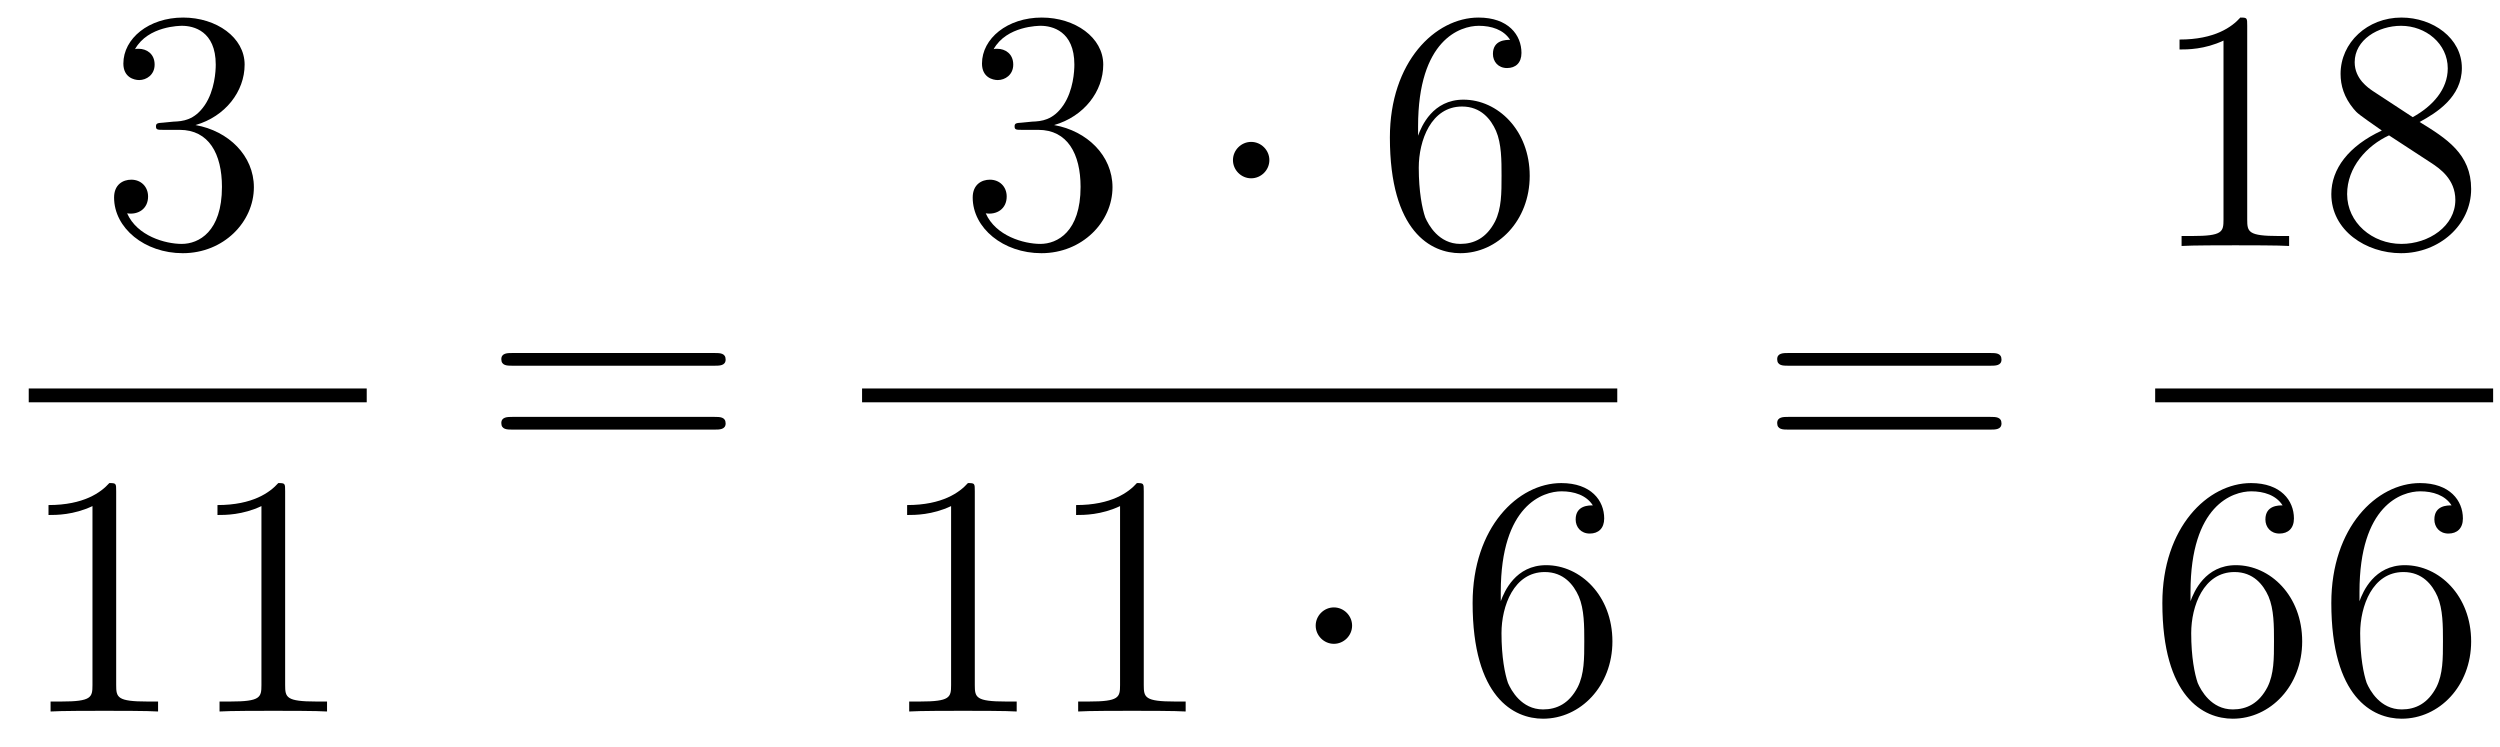 <?xml version='1.0'?>
<!-- This file was generated by dvisvgm 1.14.1 -->
<svg height='26pt' version='1.1' viewBox='0 -26 87 26' width='87pt' xmlns='http://www.w3.org/2000/svg' xmlns:xlink='http://www.w3.org/1999/xlink'>
<g id='page1'>
<g transform='matrix(1 0 0 1 -129 641)'>
<path d='M134.68 -662.732C134.476 -662.72 134.428 -662.707 134.428 -662.6C134.428 -662.481 134.488 -662.481 134.703 -662.481H135.253C136.269 -662.481 136.724 -661.644 136.724 -660.496C136.724 -658.93 135.911 -658.512 135.325 -658.512C134.751 -658.512 133.771 -658.787 133.424 -659.576C133.807 -659.516 134.153 -659.731 134.153 -660.161C134.153 -660.508 133.902 -660.747 133.568 -660.747C133.281 -660.747 132.97 -660.58 132.97 -660.126C132.97 -659.062 134.034 -658.189 135.361 -658.189C136.783 -658.189 137.835 -659.277 137.835 -660.484C137.835 -661.584 136.951 -662.445 135.803 -662.648C136.843 -662.947 137.513 -663.819 137.513 -664.752C137.513 -665.696 136.533 -666.389 135.373 -666.389C134.178 -666.389 133.293 -665.66 133.293 -664.788C133.293 -664.309 133.663 -664.214 133.843 -664.214C134.094 -664.214 134.381 -664.393 134.381 -664.752C134.381 -665.134 134.094 -665.302 133.831 -665.302C133.759 -665.302 133.735 -665.302 133.699 -665.29C134.153 -666.102 135.277 -666.102 135.337 -666.102C135.732 -666.102 136.508 -665.923 136.508 -664.752C136.508 -664.525 136.473 -663.855 136.126 -663.341C135.768 -662.815 135.361 -662.779 135.038 -662.767L134.68 -662.732Z' fill-rule='evenodd'/>
<path d='M130 -653H141.762V-653.481H130'/>
<path d='M133.043 -649.902C133.043 -650.178 133.043 -650.189 132.804 -650.189C132.517 -649.867 131.919 -649.424 130.688 -649.424V-649.078C130.963 -649.078 131.56 -649.078 132.218 -649.388V-643.16C132.218 -642.73 132.182 -642.587 131.13 -642.587H130.76V-642.24C131.082 -642.264 132.242 -642.264 132.636 -642.264C133.031 -642.264 134.178 -642.264 134.501 -642.24V-642.587H134.131C133.079 -642.587 133.043 -642.73 133.043 -643.16V-649.902ZM138.923 -649.902C138.923 -650.178 138.923 -650.189 138.684 -650.189C138.397 -649.867 137.799 -649.424 136.568 -649.424V-649.078C136.843 -649.078 137.44 -649.078 138.098 -649.388V-643.16C138.098 -642.73 138.062 -642.587 137.01 -642.587H136.64V-642.24C136.962 -642.264 138.122 -642.264 138.516 -642.264C138.911 -642.264 140.058 -642.264 140.381 -642.24V-642.587H140.011C138.959 -642.587 138.923 -642.73 138.923 -643.16V-649.902Z' fill-rule='evenodd'/>
<path d='M153.869 -654.273C154.036 -654.273 154.252 -654.273 154.252 -654.488C154.252 -654.715 154.048 -654.715 153.869 -654.715H146.828C146.661 -654.715 146.446 -654.715 146.446 -654.5C146.446 -654.273 146.649 -654.273 146.828 -654.273H153.869ZM153.869 -652.05C154.036 -652.05 154.252 -652.05 154.252 -652.265C154.252 -652.492 154.048 -652.492 153.869 -652.492H146.828C146.661 -652.492 146.446 -652.492 146.446 -652.277C146.446 -652.05 146.649 -652.05 146.828 -652.05H153.869Z' fill-rule='evenodd'/>
<path d='M164.56 -662.732C164.356 -662.72 164.308 -662.707 164.308 -662.6C164.308 -662.481 164.368 -662.481 164.583 -662.481H165.133C166.149 -662.481 166.604 -661.644 166.604 -660.496C166.604 -658.93 165.791 -658.512 165.205 -658.512C164.631 -658.512 163.651 -658.787 163.304 -659.576C163.687 -659.516 164.033 -659.731 164.033 -660.161C164.033 -660.508 163.782 -660.747 163.448 -660.747C163.161 -660.747 162.85 -660.58 162.85 -660.126C162.85 -659.062 163.914 -658.189 165.241 -658.189C166.663 -658.189 167.715 -659.277 167.715 -660.484C167.715 -661.584 166.831 -662.445 165.683 -662.648C166.723 -662.947 167.393 -663.819 167.393 -664.752C167.393 -665.696 166.413 -666.389 165.253 -666.389C164.058 -666.389 163.173 -665.66 163.173 -664.788C163.173 -664.309 163.543 -664.214 163.723 -664.214C163.974 -664.214 164.261 -664.393 164.261 -664.752C164.261 -665.134 163.974 -665.302 163.711 -665.302C163.639 -665.302 163.615 -665.302 163.579 -665.29C164.033 -666.102 165.157 -666.102 165.217 -666.102C165.612 -666.102 166.388 -665.923 166.388 -664.752C166.388 -664.525 166.353 -663.855 166.006 -663.341C165.648 -662.815 165.241 -662.779 164.918 -662.767L164.56 -662.732Z' fill-rule='evenodd'/>
<path d='M173.174 -661.428C173.174 -661.775 172.887 -662.062 172.54 -662.062C172.194 -662.062 171.907 -661.775 171.907 -661.428C171.907 -661.082 172.194 -660.795 172.54 -660.795C172.887 -660.795 173.174 -661.082 173.174 -661.428Z' fill-rule='evenodd'/>
<path d='M178.349 -662.6C178.349 -665.624 179.819 -666.102 180.465 -666.102C180.895 -666.102 181.325 -665.971 181.552 -665.613C181.409 -665.613 180.954 -665.613 180.954 -665.122C180.954 -664.859 181.134 -664.632 181.445 -664.632C181.744 -664.632 181.947 -664.812 181.947 -665.158C181.947 -665.78 181.493 -666.389 180.453 -666.389C178.946 -666.389 177.368 -664.848 177.368 -662.217C177.368 -658.93 178.803 -658.189 179.819 -658.189C181.122 -658.189 182.234 -659.325 182.234 -660.879C182.234 -662.468 181.122 -663.532 179.927 -663.532C178.863 -663.532 178.468 -662.612 178.349 -662.277V-662.6ZM179.819 -658.512C179.066 -658.512 178.707 -659.181 178.599 -659.432C178.492 -659.743 178.373 -660.329 178.373 -661.166C178.373 -662.11 178.803 -663.293 179.879 -663.293C180.536 -663.293 180.883 -662.851 181.062 -662.445C181.254 -662.002 181.254 -661.405 181.254 -660.891C181.254 -660.281 181.254 -659.743 181.026 -659.289C180.727 -658.715 180.297 -658.512 179.819 -658.512Z' fill-rule='evenodd'/>
<path d='M159 -653H185.281V-653.481H159'/>
<path d='M162.923 -649.902C162.923 -650.178 162.923 -650.189 162.684 -650.189C162.397 -649.867 161.799 -649.424 160.568 -649.424V-649.078C160.843 -649.078 161.44 -649.078 162.098 -649.388V-643.16C162.098 -642.73 162.062 -642.587 161.01 -642.587H160.64V-642.24C160.962 -642.264 162.122 -642.264 162.516 -642.264C162.911 -642.264 164.058 -642.264 164.381 -642.24V-642.587H164.011C162.959 -642.587 162.923 -642.73 162.923 -643.16V-649.902ZM168.803 -649.902C168.803 -650.178 168.803 -650.189 168.564 -650.189C168.277 -649.867 167.679 -649.424 166.448 -649.424V-649.078C166.723 -649.078 167.32 -649.078 167.978 -649.388V-643.16C167.978 -642.73 167.942 -642.587 166.89 -642.587H166.52V-642.24C166.842 -642.264 168.002 -642.264 168.396 -642.264C168.791 -642.264 169.938 -642.264 170.261 -642.24V-642.587H169.891C168.839 -642.587 168.803 -642.73 168.803 -643.16V-649.902Z' fill-rule='evenodd'/>
<path d='M176.053 -645.228C176.053 -645.575 175.766 -645.862 175.419 -645.862C175.073 -645.862 174.786 -645.575 174.786 -645.228C174.786 -644.882 175.073 -644.595 175.419 -644.595C175.766 -644.595 176.053 -644.882 176.053 -645.228Z' fill-rule='evenodd'/>
<path d='M181.227 -646.4C181.227 -649.424 182.698 -649.902 183.343 -649.902C183.774 -649.902 184.204 -649.771 184.431 -649.413C184.288 -649.413 183.833 -649.413 183.833 -648.922C183.833 -648.659 184.013 -648.432 184.324 -648.432C184.623 -648.432 184.826 -648.612 184.826 -648.958C184.826 -649.58 184.372 -650.189 183.332 -650.189C181.825 -650.189 180.247 -648.648 180.247 -646.017C180.247 -642.73 181.682 -641.989 182.698 -641.989C184.001 -641.989 185.112 -643.125 185.112 -644.679C185.112 -646.268 184.001 -647.332 182.806 -647.332C181.742 -647.332 181.347 -646.412 181.227 -646.077V-646.4ZM182.698 -642.312C181.945 -642.312 181.586 -642.981 181.478 -643.232C181.371 -643.543 181.252 -644.129 181.252 -644.966C181.252 -645.91 181.682 -647.093 182.758 -647.093C183.415 -647.093 183.762 -646.651 183.941 -646.245C184.133 -645.802 184.133 -645.205 184.133 -644.691C184.133 -644.081 184.133 -643.543 183.905 -643.089C183.606 -642.515 183.176 -642.312 182.698 -642.312Z' fill-rule='evenodd'/>
<path d='M198.269 -654.273C198.437 -654.273 198.652 -654.273 198.652 -654.488C198.652 -654.715 198.449 -654.715 198.269 -654.715H191.228C191.061 -654.715 190.846 -654.715 190.846 -654.5C190.846 -654.273 191.049 -654.273 191.228 -654.273H198.269ZM198.269 -652.05C198.437 -652.05 198.652 -652.05 198.652 -652.265C198.652 -652.492 198.449 -652.492 198.269 -652.492H191.228C191.061 -652.492 190.846 -652.492 190.846 -652.277C190.846 -652.05 191.049 -652.05 191.228 -652.05H198.269Z' fill-rule='evenodd'/>
<path d='M207.203 -666.102C207.203 -666.378 207.203 -666.389 206.964 -666.389C206.677 -666.067 206.08 -665.624 204.848 -665.624V-665.278C205.123 -665.278 205.721 -665.278 206.378 -665.588V-659.36C206.378 -658.93 206.342 -658.787 205.29 -658.787H204.919V-658.44C205.242 -658.464 206.402 -658.464 206.796 -658.464C207.191 -658.464 208.338 -658.464 208.661 -658.44V-658.787H208.291C207.239 -658.787 207.203 -658.93 207.203 -659.36V-666.102ZM213.202 -662.755C213.8 -663.078 214.673 -663.628 214.673 -664.632C214.673 -665.672 213.668 -666.389 212.569 -666.389C211.385 -666.389 210.452 -665.517 210.452 -664.429C210.452 -664.023 210.572 -663.616 210.907 -663.21C211.039 -663.054 211.05 -663.042 211.888 -662.457C210.727 -661.919 210.13 -661.118 210.13 -660.245C210.13 -658.978 211.338 -658.189 212.557 -658.189C213.883 -658.189 214.996 -659.169 214.996 -660.424C214.996 -661.644 214.135 -662.182 213.202 -662.755ZM211.577 -663.831C211.421 -663.939 210.943 -664.25 210.943 -664.835C210.943 -665.613 211.756 -666.102 212.557 -666.102C213.418 -666.102 214.182 -665.481 214.182 -664.62C214.182 -663.891 213.656 -663.305 212.963 -662.923L211.577 -663.831ZM212.138 -662.289L213.584 -661.345C213.895 -661.142 214.446 -660.771 214.446 -660.042C214.446 -659.133 213.524 -658.512 212.569 -658.512C211.553 -658.512 210.68 -659.253 210.68 -660.245C210.68 -661.177 211.361 -661.931 212.138 -662.289Z' fill-rule='evenodd'/>
<path d='M204 -653H215.761V-653.481H204'/>
<path d='M205.23 -646.4C205.23 -649.424 206.701 -649.902 207.347 -649.902C207.776 -649.902 208.207 -649.771 208.434 -649.413C208.291 -649.413 207.836 -649.413 207.836 -648.922C207.836 -648.659 208.015 -648.432 208.326 -648.432C208.625 -648.432 208.829 -648.612 208.829 -648.958C208.829 -649.58 208.374 -650.189 207.335 -650.189C205.828 -650.189 204.25 -648.648 204.25 -646.017C204.25 -642.73 205.685 -641.989 206.701 -641.989C208.003 -641.989 209.116 -643.125 209.116 -644.679C209.116 -646.268 208.003 -647.332 206.808 -647.332C205.745 -647.332 205.35 -646.412 205.23 -646.077V-646.4ZM206.701 -642.312C205.948 -642.312 205.589 -642.981 205.481 -643.232C205.374 -643.543 205.254 -644.129 205.254 -644.966C205.254 -645.91 205.685 -647.093 206.761 -647.093C207.418 -647.093 207.764 -646.651 207.944 -646.245C208.135 -645.802 208.135 -645.205 208.135 -644.691C208.135 -644.081 208.135 -643.543 207.908 -643.089C207.61 -642.515 207.179 -642.312 206.701 -642.312ZM211.11 -646.4C211.11 -649.424 212.58 -649.902 213.226 -649.902C213.656 -649.902 214.087 -649.771 214.314 -649.413C214.17 -649.413 213.716 -649.413 213.716 -648.922C213.716 -648.659 213.895 -648.432 214.206 -648.432C214.505 -648.432 214.709 -648.612 214.709 -648.958C214.709 -649.58 214.254 -650.189 213.215 -650.189C211.708 -650.189 210.13 -648.648 210.13 -646.017C210.13 -642.73 211.565 -641.989 212.58 -641.989C213.883 -641.989 214.996 -643.125 214.996 -644.679C214.996 -646.268 213.883 -647.332 212.688 -647.332C211.625 -647.332 211.23 -646.412 211.11 -646.077V-646.4ZM212.58 -642.312C211.828 -642.312 211.469 -642.981 211.361 -643.232C211.254 -643.543 211.134 -644.129 211.134 -644.966C211.134 -645.91 211.565 -647.093 212.64 -647.093C213.298 -647.093 213.644 -646.651 213.824 -646.245C214.015 -645.802 214.015 -645.205 214.015 -644.691C214.015 -644.081 214.015 -643.543 213.788 -643.089C213.488 -642.515 213.059 -642.312 212.58 -642.312Z' fill-rule='evenodd'/>
</g>
</g>
</svg>
